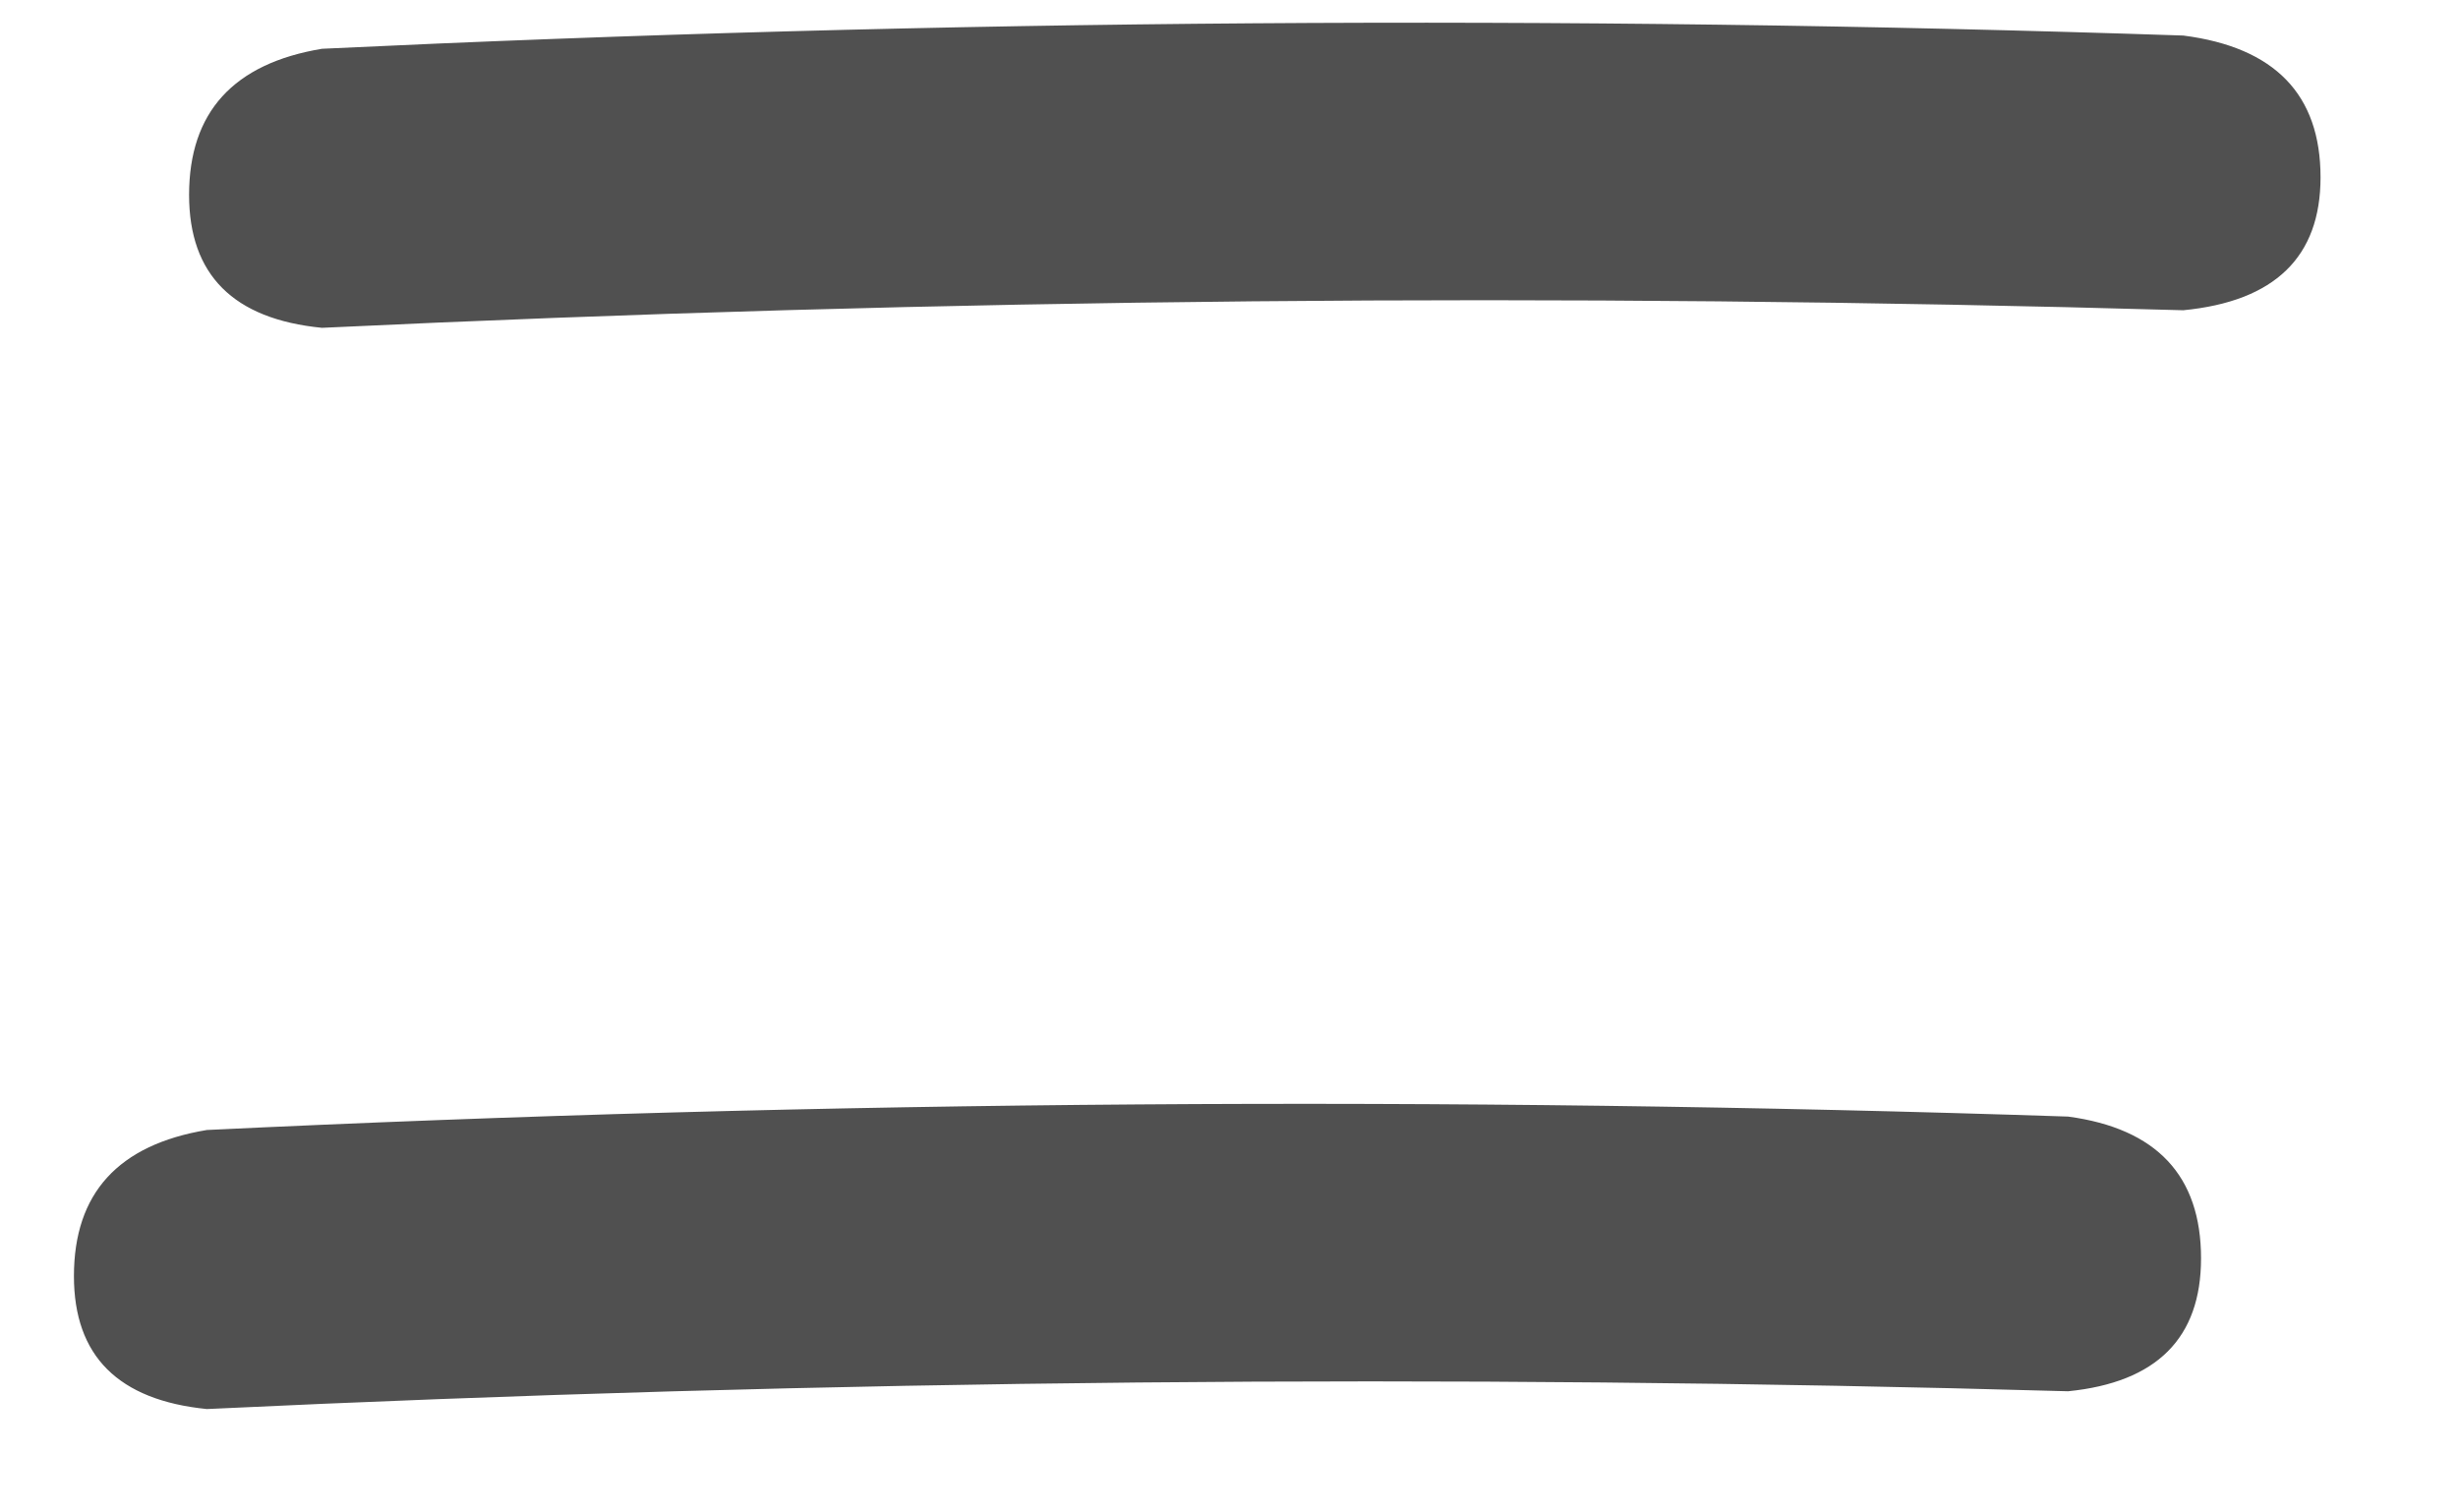 <?xml version="1.0" encoding="UTF-8"?> <svg xmlns="http://www.w3.org/2000/svg" width="13" height="8" viewBox="0 0 13 8" fill="none"><path d="M1.703 1.734C1.234 1.688 1 1.453 1 1.031C1 0.594 1.234 0.336 1.703 0.258C4.984 0.102 8.266 0.078 11.547 0.188C12.031 0.25 12.273 0.5 12.273 0.938C12.273 1.359 12.031 1.594 11.547 1.641C8.266 1.547 4.984 1.578 1.703 1.734ZM1.094 7.453C0.625 7.406 0.391 7.172 0.391 6.75C0.391 6.312 0.625 6.055 1.094 5.977C4.375 5.82 7.656 5.797 10.938 5.906C11.406 5.969 11.641 6.219 11.641 6.656C11.641 7.078 11.406 7.312 10.938 7.359C7.656 7.266 4.375 7.297 1.094 7.453Z" fill="#505050"></path></svg> 